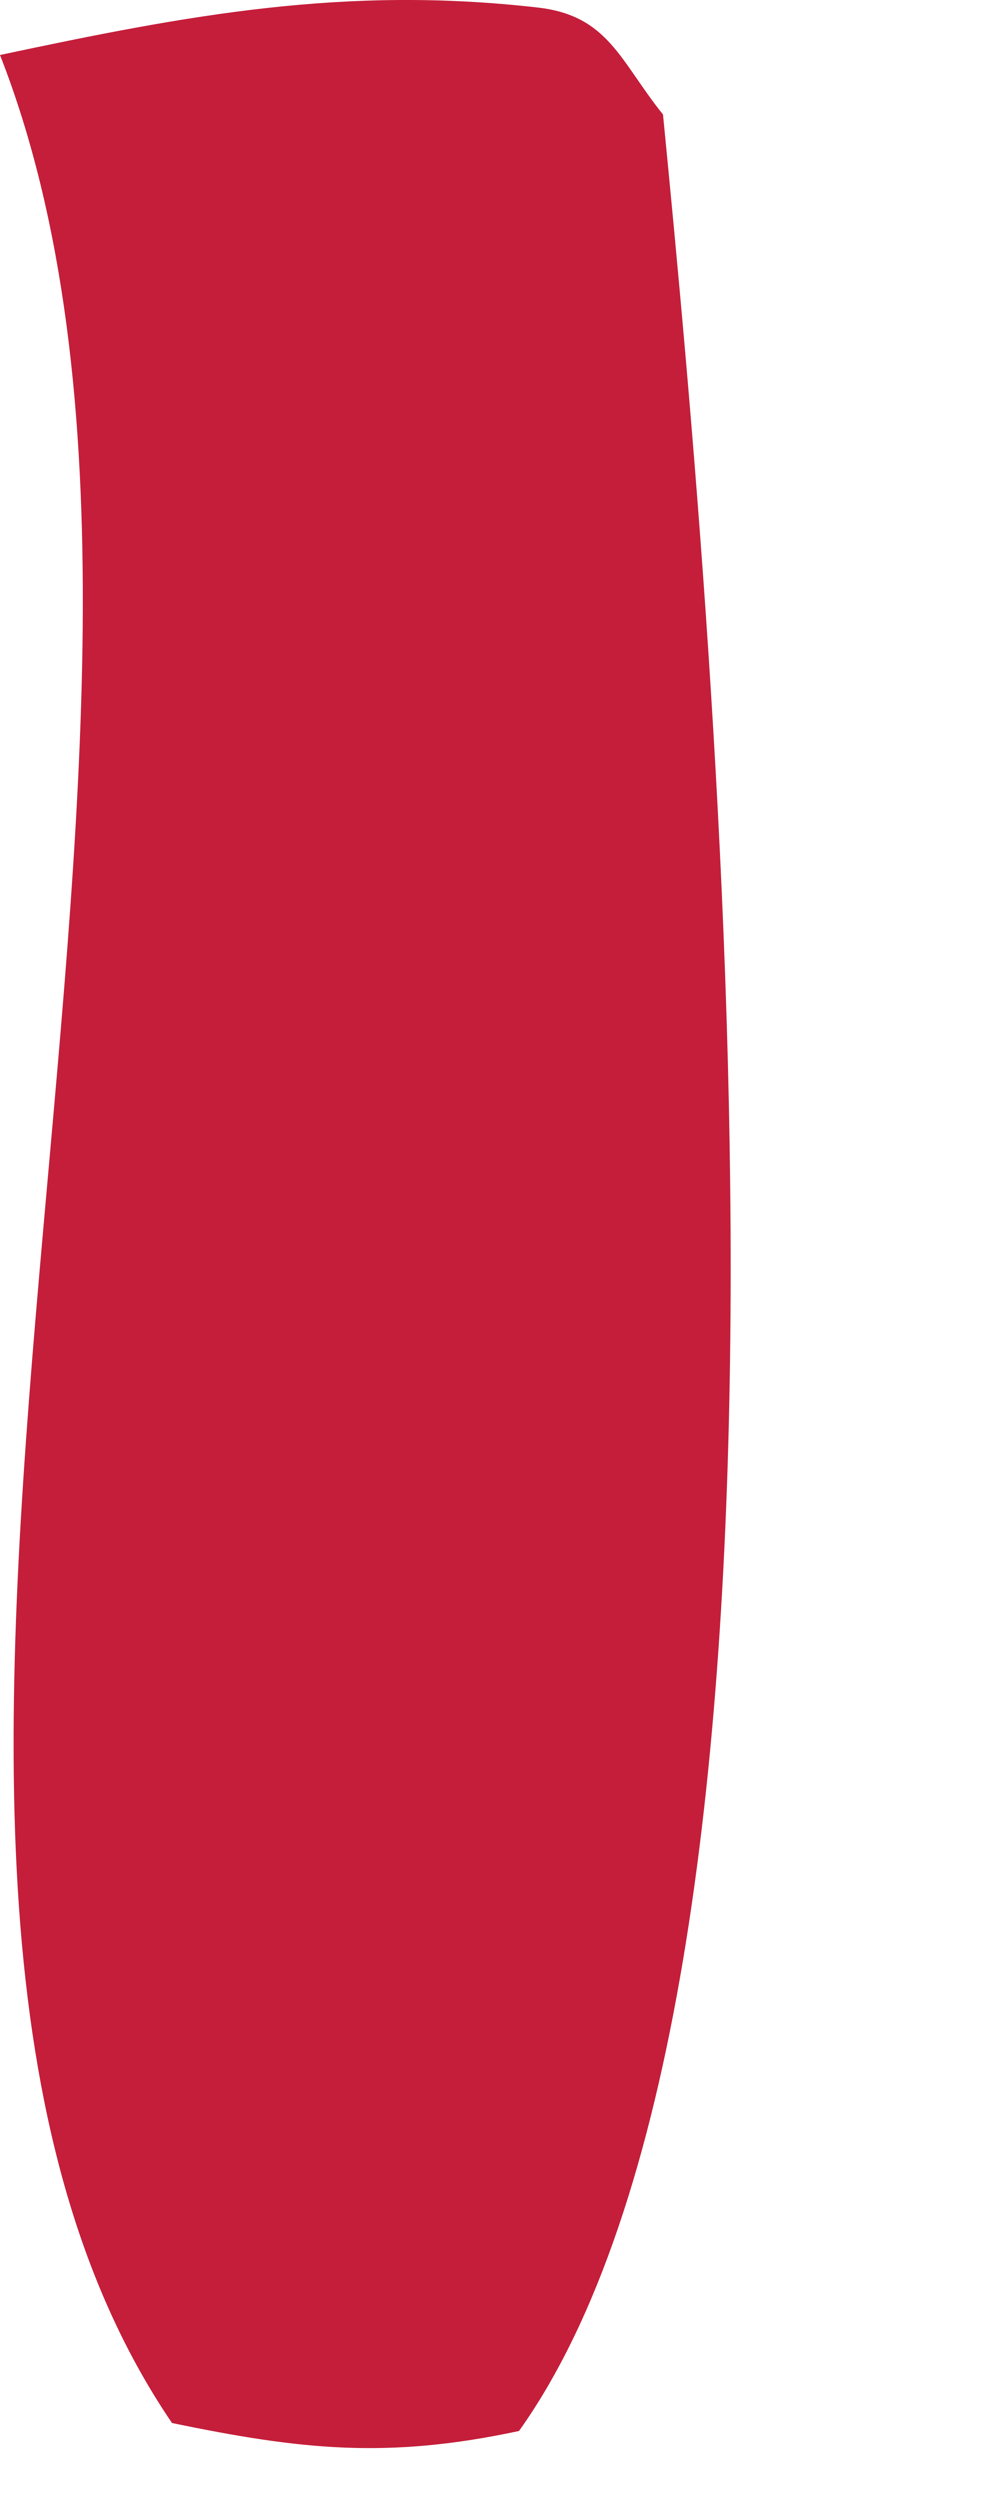<?xml version="1.0" encoding="utf-8"?>
<svg xmlns="http://www.w3.org/2000/svg" fill="none" height="100%" overflow="visible" preserveAspectRatio="none" style="display: block;" viewBox="0 0 2 5" width="100%">
<path d="M0 0.11C0.376 0.03 0.689 -0.029 1.075 0.015C1.217 0.031 1.24 0.122 1.326 0.229C1.436 1.351 1.672 3.973 1.038 4.862C0.776 4.918 0.604 4.9 0.344 4.846C-0.428 3.711 0.522 1.444 0 0.11Z" fill="#C41E3A" id="Vector"/>
</svg>